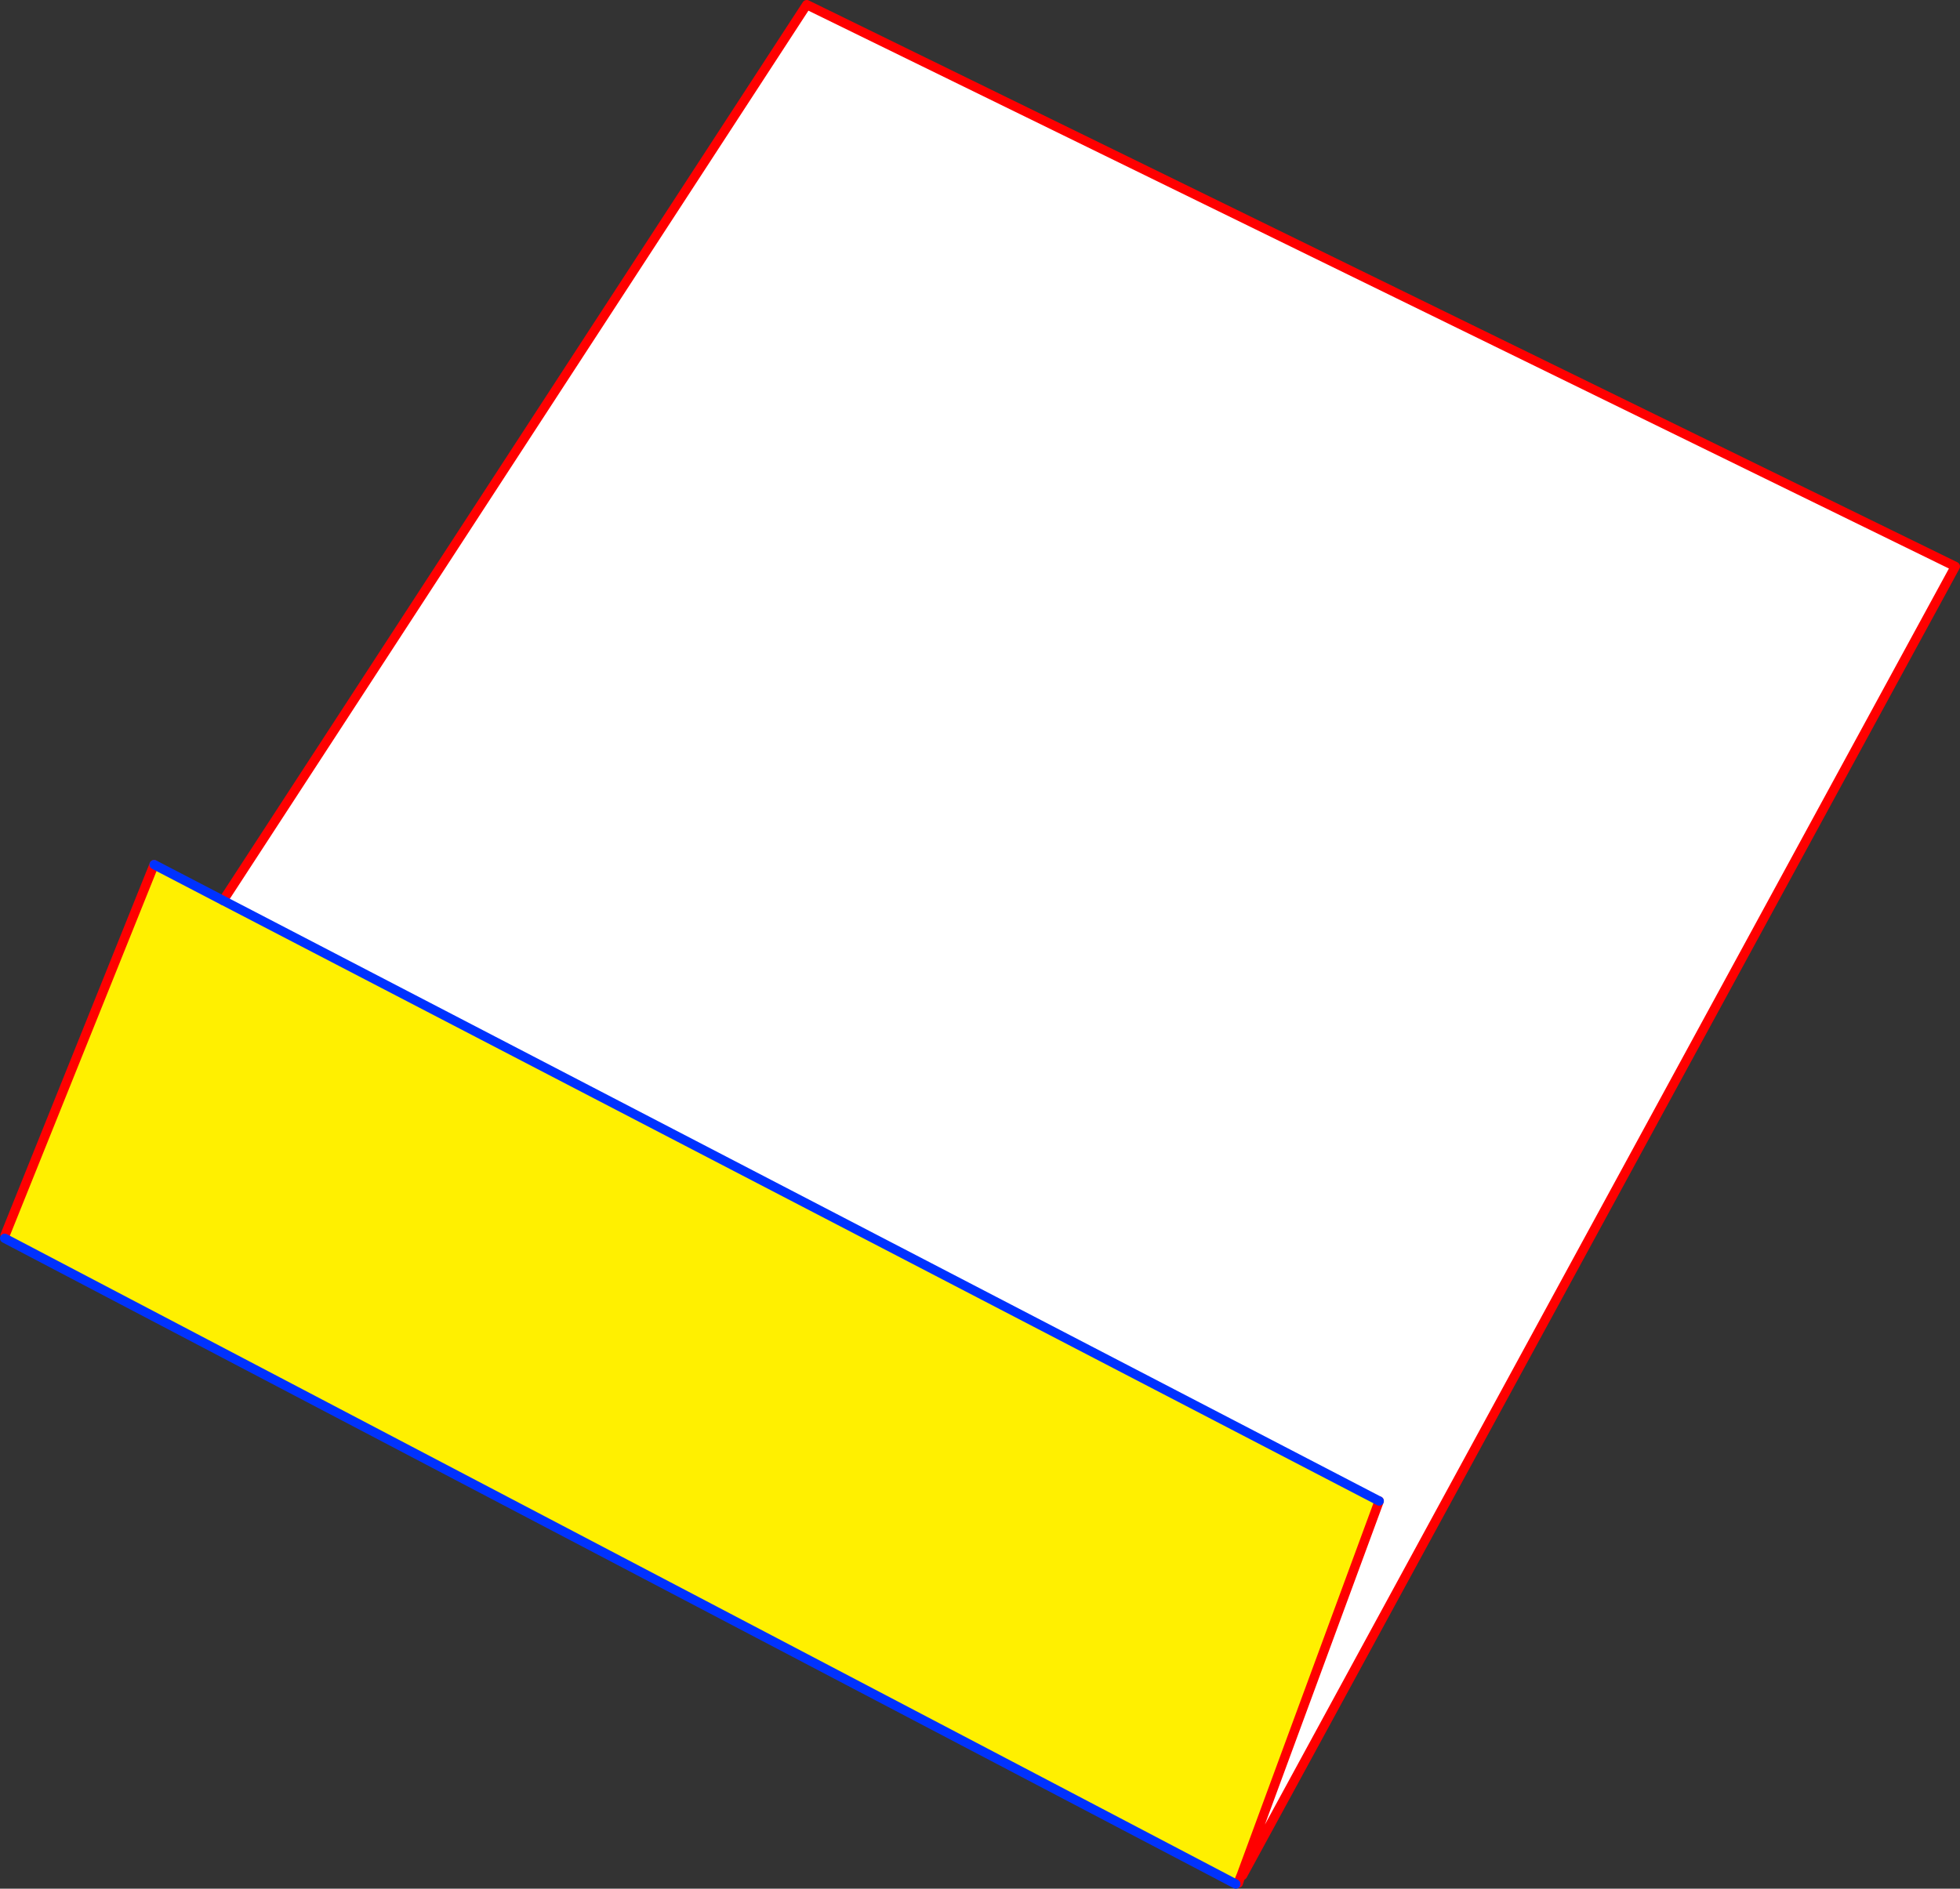 <?xml version="1.0" encoding="UTF-8" standalone="no"?>
<svg xmlns:xlink="http://www.w3.org/1999/xlink" height="405.1px" width="420.3px" xmlns="http://www.w3.org/2000/svg">
  <rect width="100%" height="100%" fill="#333333" stroke="none"/>
  <g transform="matrix(1.0, 0.0, 0.0, 1.0, -173.5, -45.9)">
    <path d="M439.7 448.05 L439.35 448.9 438.5 450.0 174.5 311.5 174.6 310.8 206.55 231.35 221.35 239.05 469.25 367.85 439.7 448.05" fill="#fff000" fill-rule="evenodd" stroke="none"/>
    <path d="M221.35 239.05 L346.5 46.9 592.8 167.4 439.95 448.15 439.7 448.05 469.25 367.85 221.35 239.05" fill="#ffffff" fill-rule="evenodd" stroke="none"/>
    <path d="M221.35 239.05 L346.5 46.9 592.8 167.4 439.95 448.15 M439.7 448.05 L439.35 448.9 439.05 449.8 M206.55 231.35 L174.6 310.8 M439.7 448.05 L469.25 367.85" fill="none" stroke="#ff0000" stroke-linecap="round" stroke-linejoin="round" stroke-width="2.0"/>
    <path d="M221.35 239.05 L206.55 231.35 M174.5 311.5 L438.5 450.0 M469.25 367.85 L221.35 239.05 Z" fill="none" stroke="#0032ff" stroke-linecap="round" stroke-linejoin="round" stroke-width="2.0"/>
  </g>
</svg>
